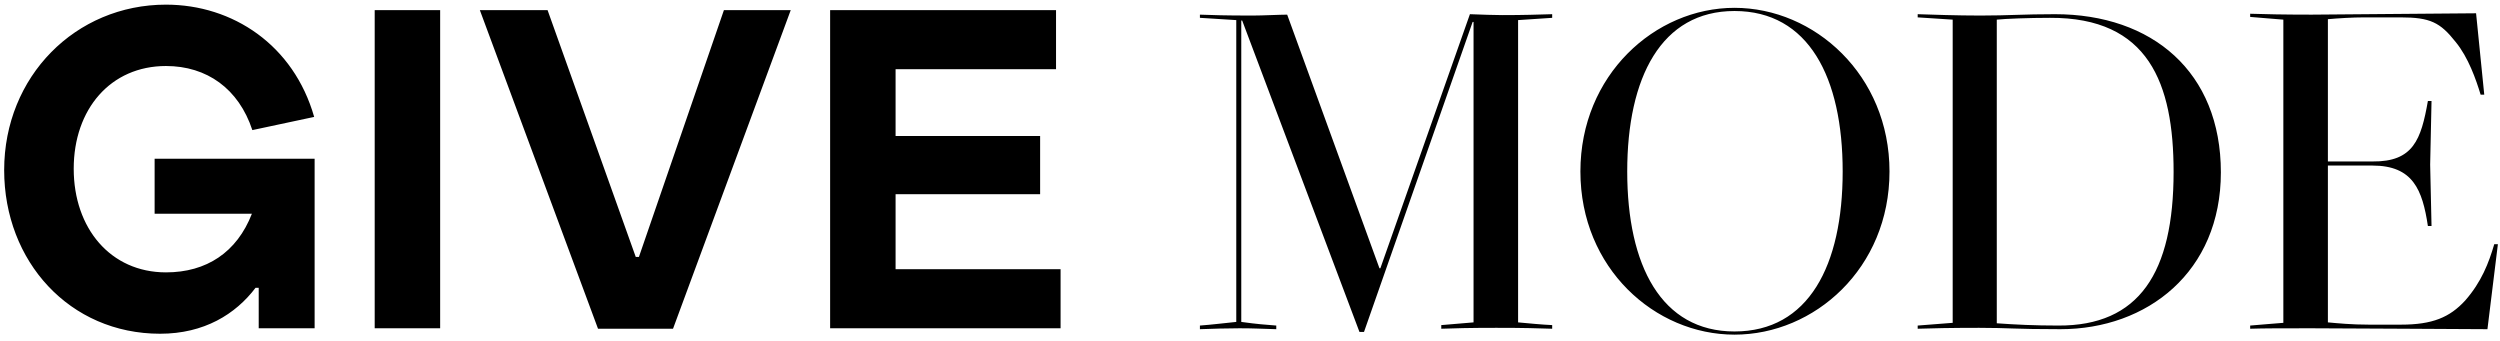 <svg width="198" height="27" viewBox="0 0 198 27" fill="none" xmlns="http://www.w3.org/2000/svg">
<path d="M12.678 26.432C5.514 26.432 0.33 20.708 0.33 13.472C0.33 6.056 5.982 0.368 13.146 0.368C18.438 0.368 23.262 3.572 24.882 9.26L19.986 10.304C18.906 7.028 16.386 5.228 13.146 5.228C8.754 5.228 5.838 8.648 5.838 13.364C5.838 18.08 8.754 21.572 13.146 21.572C16.35 21.572 18.762 19.988 19.95 16.928H12.246V12.572H24.918V26H20.49V22.796H20.238C18.654 24.884 16.17 26.432 12.678 26.432ZM29.676 26V0.8H34.86V26H29.676ZM47.363 26.036L38.003 0.8H43.367L50.351 20.348H50.603L57.335 0.8H62.627L53.303 26.036H47.363ZM65.746 26V0.8H83.638V5.48H70.93V10.772H82.378V15.38H70.93V21.32H83.998V26H65.746ZM109.325 21.248L116.417 1.124C117.389 1.16 118.325 1.196 118.973 1.196C120.773 1.196 121.601 1.16 122.933 1.124V1.412L120.233 1.592V25.532C121.025 25.604 122.105 25.712 122.933 25.748V26.036C121.601 26 120.917 25.964 118.505 25.964C116.273 25.964 115.229 26 114.149 26.036V25.748C114.221 25.748 116.633 25.532 116.705 25.532V1.736H116.633L108.029 26.288H107.669L98.381 1.628H98.309V25.496C99.605 25.676 100.181 25.712 101.081 25.784V26.072C99.749 26.036 99.317 26 98.165 26C97.085 26 96.113 26.036 95.033 26.072V25.784C96.005 25.712 96.833 25.604 97.913 25.496V1.592L95.033 1.412V1.16C96.113 1.196 96.941 1.232 99.209 1.232C100.001 1.232 101.369 1.16 101.945 1.16L109.253 21.248H109.325ZM125.168 13.58C125.168 5.948 131.072 0.62 137.372 0.62C143.708 0.62 149.648 5.948 149.648 13.58C149.648 21.248 143.708 26.504 137.372 26.504C131.072 26.504 125.168 21.248 125.168 13.58ZM128.876 13.58C128.876 21.032 131.576 26.252 137.372 26.252C143.24 26.252 145.94 21.032 145.94 13.58C145.94 6.128 143.24 0.872 137.372 0.872C131.576 0.872 128.876 6.128 128.876 13.58ZM162.753 1.124C170.457 1.124 175.893 5.696 175.893 13.652C175.893 21.536 170.061 26.072 163.185 26.072C159.477 26.072 159.117 25.964 156.741 25.964C154.473 25.964 152.961 26 151.881 26.036V25.784C151.953 25.784 154.581 25.568 154.653 25.568V1.556L151.881 1.376V1.124C152.961 1.16 154.977 1.232 156.849 1.232C159.081 1.232 160.233 1.124 162.753 1.124ZM162.357 1.412C160.737 1.412 158.793 1.484 158.145 1.556V25.604C159.657 25.712 161.133 25.784 163.005 25.784C169.413 25.82 172.149 21.608 172.149 13.616C172.149 6.596 170.169 1.376 162.357 1.412ZM187.897 12.788C191.137 12.824 191.749 11.06 192.289 8H192.577L192.469 13.04C192.469 13.364 192.577 17.9 192.577 17.9H192.289C191.857 15.02 191.101 13.112 187.897 13.112H184.369V25.532C185.161 25.604 186.241 25.712 187.609 25.712H190.165C192.649 25.712 194.017 25.136 195.241 23.804C196.537 22.328 197.113 20.816 197.545 19.34H197.833L197.005 26.072C196.069 26.072 184.945 26 183.073 26C180.805 26 179.293 26 178.213 26.036V25.784C178.285 25.784 180.733 25.568 180.841 25.568V1.556C180.733 1.556 178.285 1.34 178.213 1.34V1.088C179.293 1.124 180.805 1.16 183.073 1.16C183.073 1.16 192.469 1.088 196.105 1.052L196.753 7.496H196.465C196.105 6.308 195.493 4.544 194.485 3.32C193.261 1.772 192.469 1.376 190.129 1.376H187.249C186.313 1.376 185.161 1.448 184.369 1.52V12.788H187.897Z" fill="black"/>
</svg>
